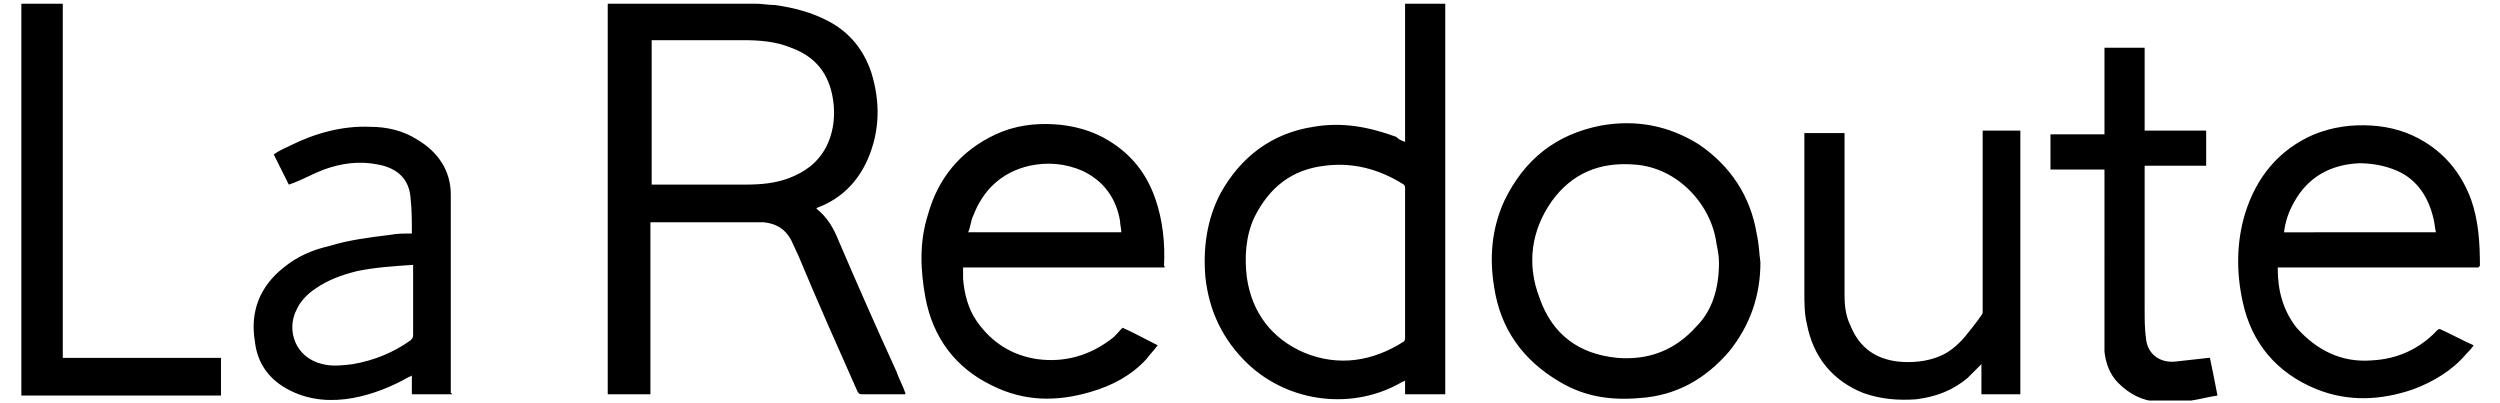 <svg version="1.1" id="Calque_2" xmlns="http://www.w3.org/2000/svg" xmlns:xlink="http://www.w3.org/1999/xlink" x="0" y="0" width="199.1" height="32.1" viewBox="0 0 199.1 32.1" xml:space="preserve"><defs><path id="SVGID_1_" d="M1.6.3h195.9v31.6H1.6z"/></defs><clipPath id="SVGID_2_"><use xlink:href="#SVGID_1_" overflow="visible"/></clipPath><g clip-path="url(#SVGID_2_)"><defs><path id="SVGID_3_" d="M1.6.3h195.9v31.6H1.6z"/></defs><clipPath id="SVGID_4_"><use xlink:href="#SVGID_3_" overflow="visible"/></clipPath><path clip-path="url(#SVGID_4_)" fill-rule="evenodd" clip-rule="evenodd" d="M60.3.3c.4 0 .9.1 1.4.1 1.5.2 3 .6 4.3 1.3 1.7.9 2.8 2.3 3.4 4.1.7 2.3.7 4.6-.3 6.9-.8 1.8-2.1 3.1-3.9 3.8-.1 0-.1.1-.2.1.9.7 1.4 1.6 1.8 2.6 1.5 3.5 3 6.9 4.6 10.4.2.6.5 1.1.7 1.7v.1h-3.5c-.2 0-.2-.1-.3-.2-1.6-3.6-3.2-7.2-4.7-10.8-.2-.4-.4-.9-.6-1.3-.5-.9-1.2-1.3-2.2-1.4h-9v13.7h-3.4V.3h11.9zm-8.5 14.4H59.4c1.2 0 2.3-.1 3.4-.5 1.3-.5 2.3-1.2 3-2.5.5-1 .7-2.1.6-3.3-.2-2.2-1.2-3.8-3.4-4.6-1.2-.5-2.5-.6-3.8-.6h-7.3v11.5zM1.6.3H5v28.2h12.6v3H1.7V.3zM111.9 11.3V.3h3.2v31.1h-3.2v-1.1c-.1.1-.2.1-.2.1-3.9 2.3-9 1.7-12.3-1.4-2-1.9-3.1-4.2-3.4-6.9-.2-2.3.1-4.6 1.2-6.7 1.6-2.9 4.1-4.8 7.4-5.3 2.3-.4 4.4 0 6.6.8.2.2.4.3.7.4m0 9.7v-6c0-.1 0-.2-.1-.3-1.9-1.2-4-1.8-6.3-1.5-2.6.3-4.4 1.7-5.6 4.1-.7 1.5-.8 3.2-.6 4.8.4 2.8 2 4.9 4.6 6 2.7 1.1 5.4.7 7.9-.9.1-.1.1-.2.1-.3V21zM92.7 21.3h-16v.9c.1 1.2.4 2.4 1.1 3.4 1.2 1.7 2.8 2.7 4.8 3 2.2.3 4.2-.3 5.9-1.6.3-.2.6-.6.9-.9.9.4 1.8.9 2.8 1.4-.3.4-.6.7-.9 1.1-1.2 1.3-2.7 2.1-4.4 2.6-2.7.8-5.3.8-7.9-.5-2.9-1.4-4.7-3.8-5.3-7-.4-2.2-.5-4.4.2-6.6.8-2.9 2.6-5.1 5.4-6.4 1.5-.7 3.1-.9 4.7-.8 1.5.1 3 .5 4.3 1.3 1.8 1.1 3 2.6 3.7 4.6.6 1.7.8 3.6.7 5.4.1 0 .1.1 0 .1m-3.4-2.8c0-.3-.1-.6-.1-.9-.3-1.8-1.3-3.2-3-4-1.4-.6-2.8-.7-4.2-.4-2.2.5-3.7 1.9-4.5 4-.2.4-.2.9-.4 1.3h12.2zM197.4 21.3h-16v.1c0 1.7.4 3.3 1.5 4.7 1.6 1.8 3.6 2.8 6 2.6 2-.1 3.8-.9 5.2-2.4 0 0 .1-.1.2-.1.9.4 1.8.9 2.7 1.3-.2.3-.4.5-.6.7-1.1 1.3-2.6 2.2-4.2 2.8-2.6.9-5.2 1-7.7 0-3.2-1.3-5.2-3.7-5.9-7-.5-2.3-.5-4.7.2-7 .9-2.9 2.7-5.1 5.5-6.3 1.5-.6 3-.8 4.6-.7 1.5.1 2.9.5 4.2 1.3 1.8 1.1 3 2.7 3.7 4.6.6 1.7.7 3.5.7 5.3 0 0-.1 0-.1.1m-3.4-2.8c-.1-.4-.1-.7-.2-1.1-.4-1.7-1.3-3.1-2.9-3.8-.9-.4-2-.6-3-.6-2.3.1-4.1 1.1-5.2 3.1-.4.7-.7 1.5-.8 2.4H194zM140.2 20.9c0 2.6-.8 5-2.5 7.1-1.9 2.2-4.2 3.5-7.1 3.7-2.3.2-4.4-.1-6.4-1.3-2.9-1.7-4.7-4.2-5.2-7.5-.4-2.4-.2-4.7.8-6.9 1.6-3.3 4.1-5.3 7.7-6 2.8-.5 5.4 0 7.8 1.5 2.5 1.7 4.1 4.1 4.6 7.1.2.9.2 1.6.3 2.3m-3.3 0c0-.5-.1-1-.2-1.5-.4-3.1-3.1-6.1-6.6-6.3-2.7-.2-4.9.7-6.5 2.9-1.7 2.4-2 5.1-1 7.7 1 2.9 3.1 4.5 6.2 4.8 2.5.2 4.6-.6 6.3-2.5 1.3-1.3 1.8-3.1 1.8-5.1M36 31.4h-3.2v-1.5c-.1.1-.2.1-.2.1-1.4.8-2.9 1.4-4.5 1.7-1.7.3-3.4.2-5-.6s-2.6-2.1-2.8-3.9c-.4-2.4.4-4.4 2.3-5.9 1.1-.9 2.3-1.4 3.6-1.7 1.6-.5 3.3-.7 4.9-.9.5-.1 1-.1 1.5-.1h.2v-.1c0-.9 0-1.8-.1-2.7-.1-1.5-1-2.4-2.6-2.7-1.5-.3-2.9-.1-4.3.4-.8.3-1.7.8-2.5 1.1-.1 0-.2.1-.3.1l-1.2-2.4c.4-.3.9-.5 1.3-.7 2-1 4.2-1.6 6.4-1.5 1.3 0 2.6.3 3.7 1 1.7 1 2.7 2.5 2.7 4.4v15.8c.1 0 .1.1.1.1m-3.2-10.3c-1.5.1-3 .2-4.4.5-1.2.3-2.3.7-3.3 1.4-.6.4-1.2 1-1.5 1.7-.8 1.6-.1 3.8 2.1 4.3.8.2 1.6.1 2.4 0 1.7-.3 3.2-.9 4.6-1.9.1-.1.2-.2.2-.4v-5.6zM157.8 10.4h3.1v21h-3.1V29l-1.1 1.1c-1.2 1-2.5 1.5-4.1 1.7-1.4.1-2.8 0-4.2-.5-2.5-1-4-2.9-4.5-5.5-.2-.8-.2-1.7-.2-2.5V10.6h3.2V23.5c0 .9.1 1.7.5 2.5.7 1.7 2 2.6 3.8 2.8 1.1.1 2.2 0 3.2-.4.8-.3 1.5-.9 2.1-1.6.4-.5.9-1.1 1.3-1.7.1-.1.1-.2.1-.3V10.4zM167.6 10.4V3.8h3.2v6.6h4.9v2.8h-4.9v11.4c0 .8 0 1.6.1 2.3.1 1.3 1.1 2 2.3 1.9l2.7-.3h.1c.2 1 .4 1.9.6 3-.7.1-1.4.3-2.1.4-.9.1-1.8.2-2.7.1-1.2-.1-2.2-.6-3.1-1.5-.7-.7-1-1.6-1.1-2.5V13.5h-4.3v-2.8h4.3z"/></g></svg>
